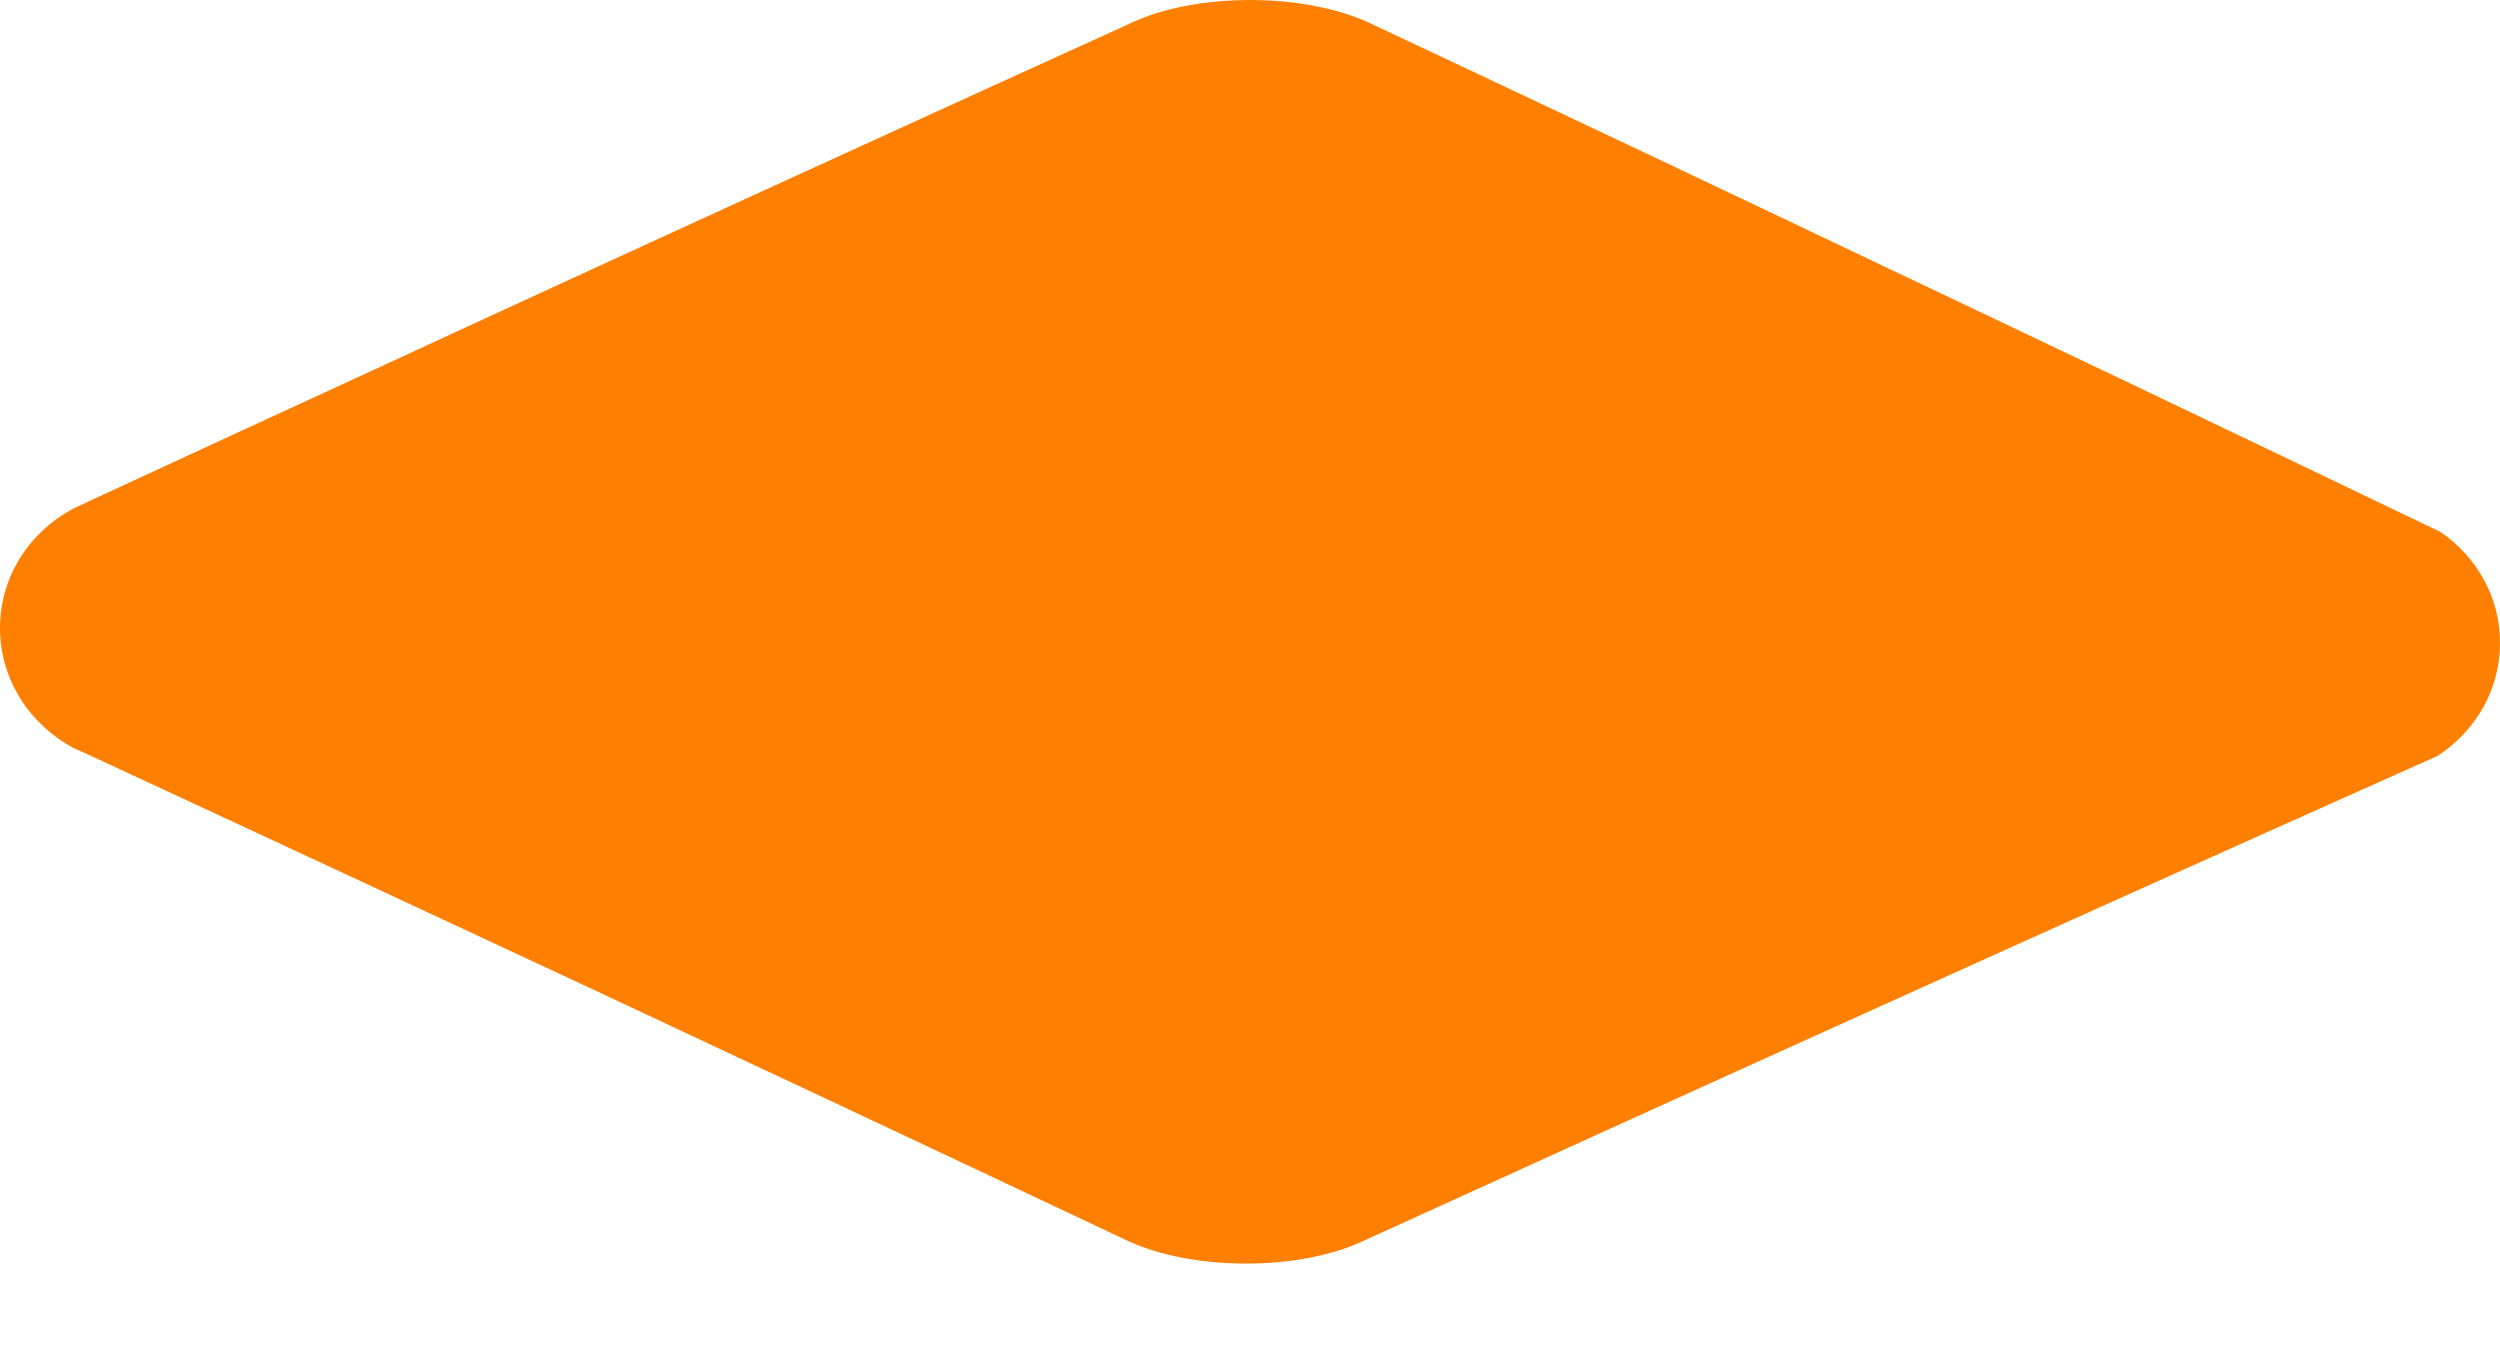 <?xml version="1.0" encoding="UTF-8"?> <svg xmlns="http://www.w3.org/2000/svg" width="24" height="13" viewBox="0 0 24 13" fill="none"><path d="M23.035 4.918C23.192 4.994 23.273 5.032 23.431 5.108C23.782 5.35 24.006 5.744 24 6.189C23.994 6.634 23.758 7.023 23.402 7.256L23.362 7.274C23.227 7.334 23.147 7.37 23.001 7.435C22.004 7.88 21.134 8.271 20.326 8.634C19.518 8.997 18.773 9.335 18.028 9.671C17.283 10.008 16.538 10.344 15.733 10.71L15.697 10.726C14.901 11.088 14.045 11.477 13.07 11.921C12.447 12.206 11.432 12.199 10.813 11.906C9.82 11.437 8.95 11.027 8.141 10.647C7.332 10.267 6.586 9.917 5.839 9.567C5.091 9.218 4.344 8.871 3.533 8.492C2.722 8.115 1.848 7.708 0.849 7.245C0.791 7.218 0.762 7.207 0.705 7.18C0.285 6.955 0.001 6.525 0 6.031C-0.001 5.537 0.282 5.107 0.704 4.882C0.76 4.856 0.787 4.843 0.843 4.817C1.844 4.353 2.722 3.949 3.537 3.574C4.351 3.197 5.103 2.851 5.855 2.506C6.608 2.16 7.362 1.815 8.179 1.442C8.995 1.069 9.876 0.667 10.882 0.21C11.509 -0.075 12.534 -0.069 13.156 0.224C14.147 0.69 15.013 1.099 15.817 1.479C16.62 1.859 17.359 2.211 18.101 2.564C18.842 2.916 19.583 3.267 20.385 3.65L20.574 3.74C21.322 4.098 22.127 4.482 23.035 4.918Z" fill="#FF7F00"></path></svg> 
